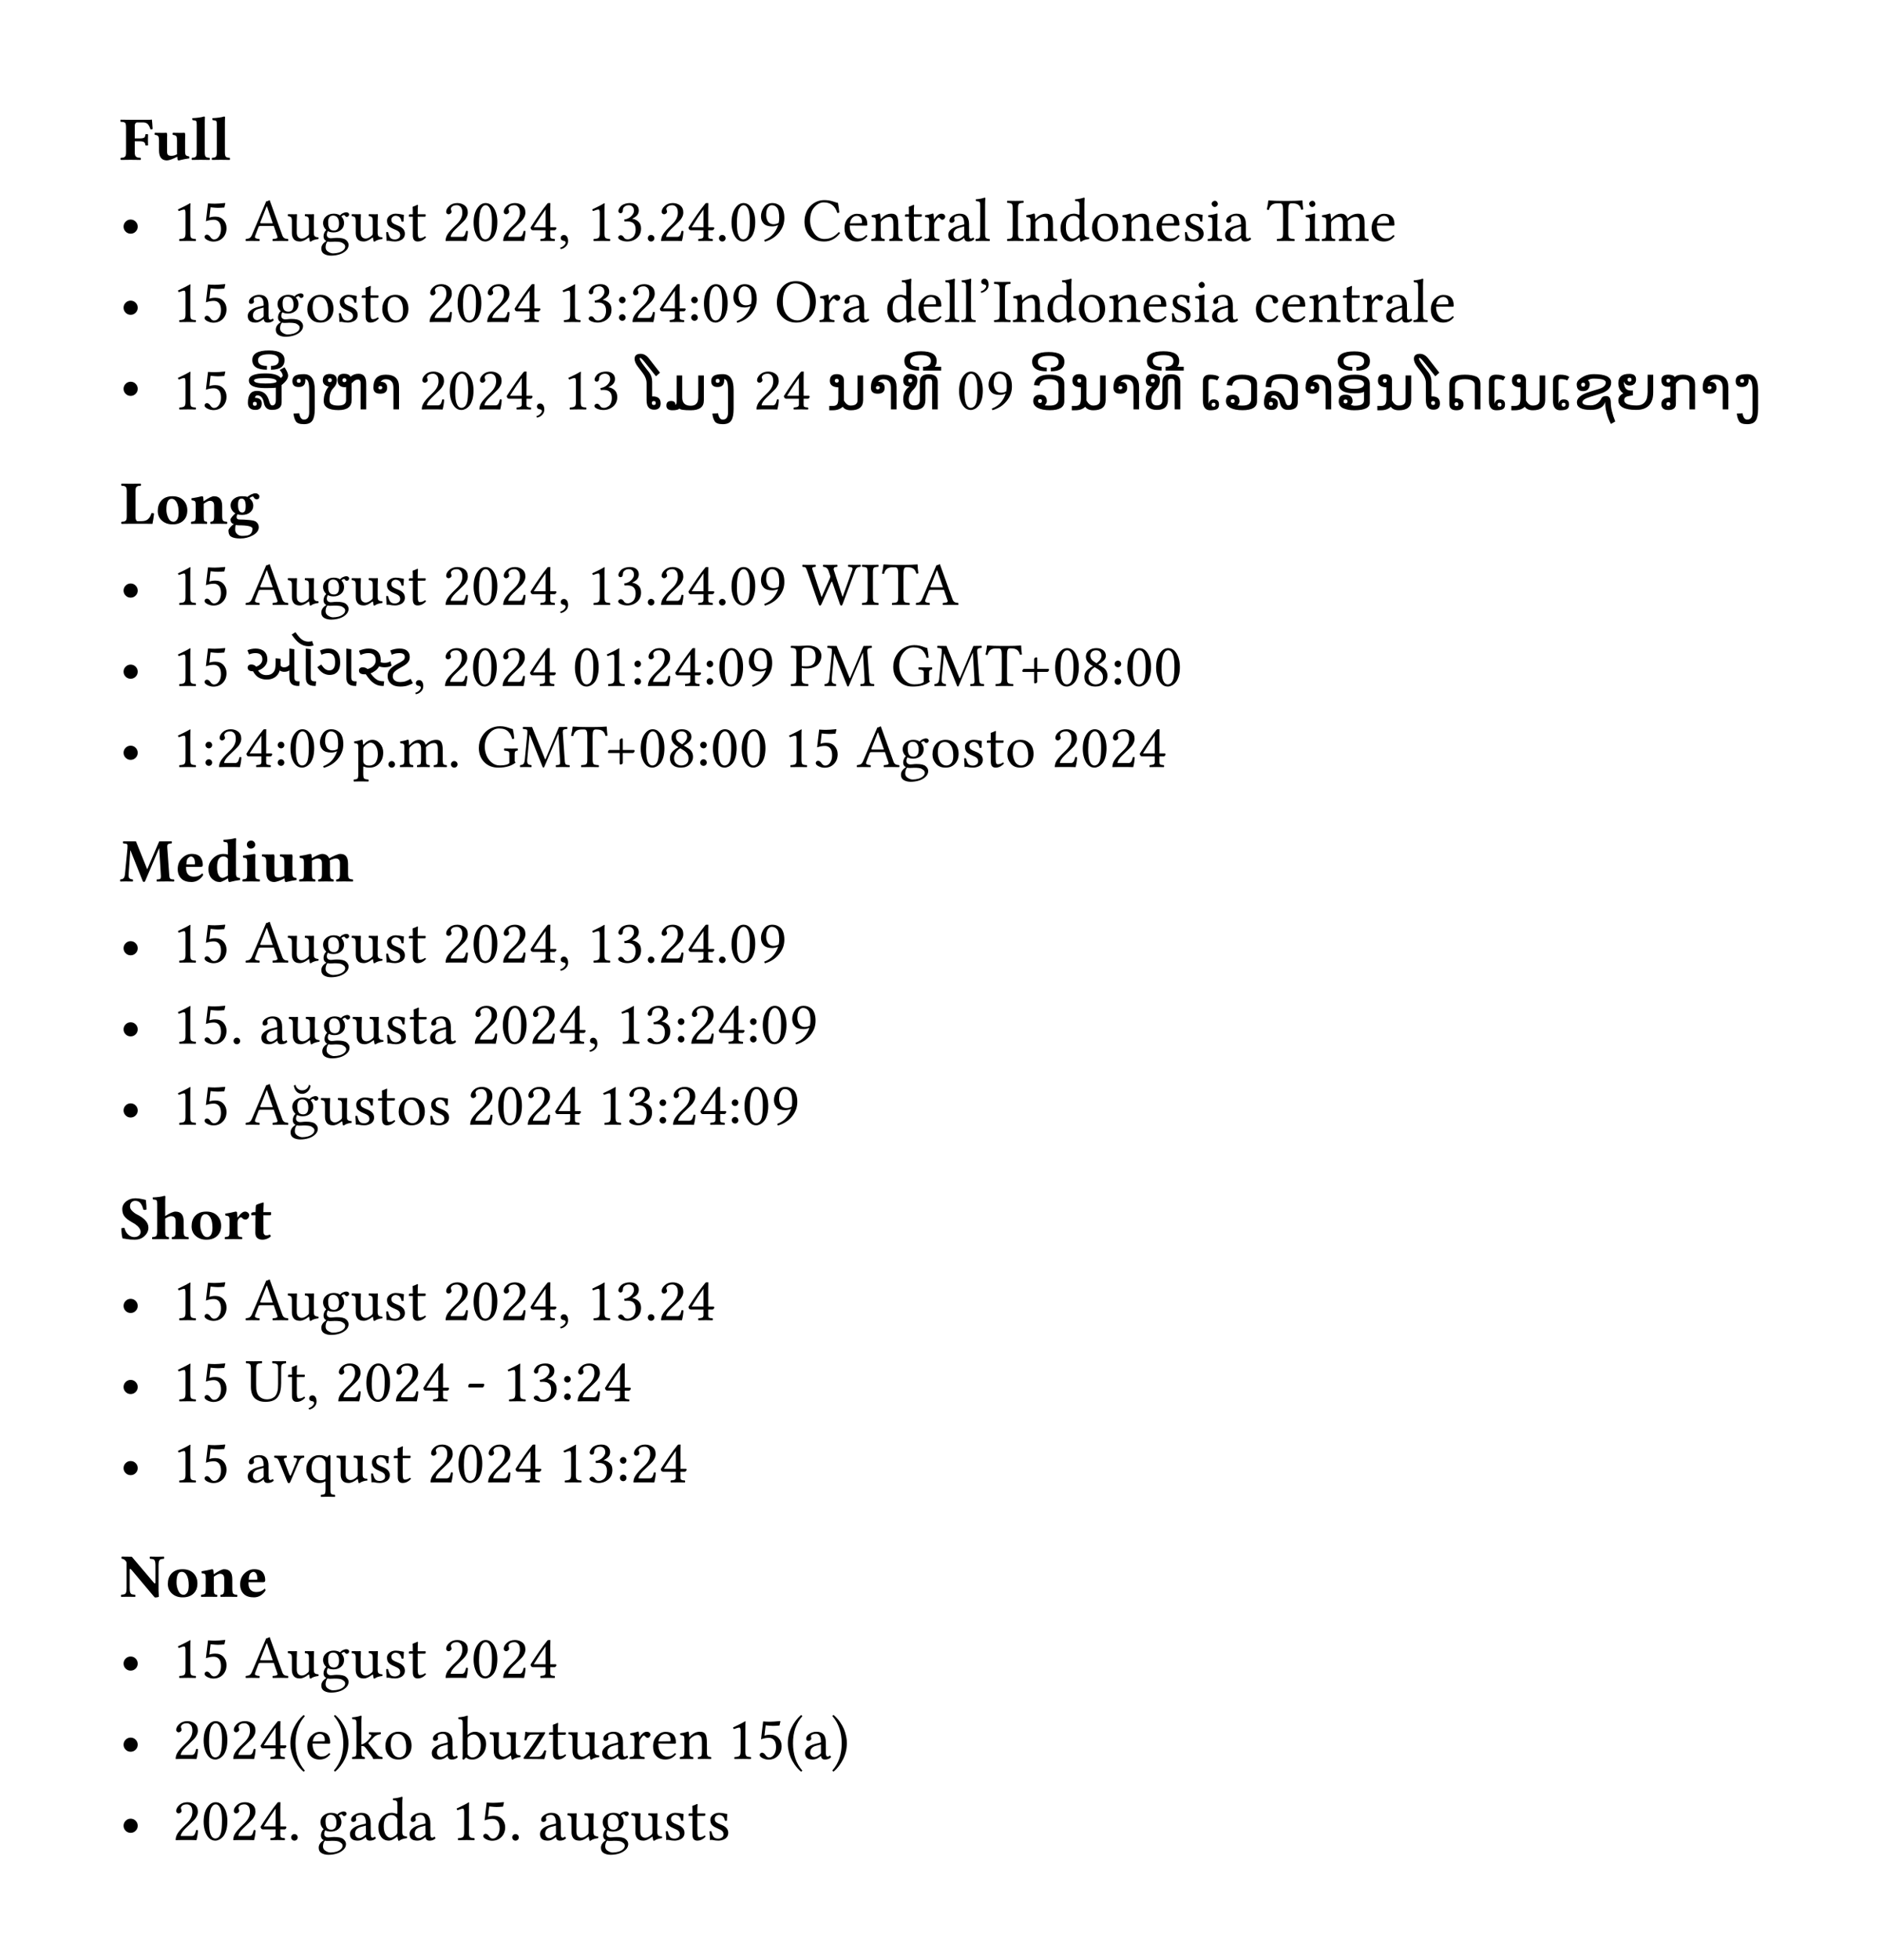 <svg xmlns="http://www.w3.org/2000/svg" xmlns:xlink="http://www.w3.org/1999/xlink" width="445.546" height="463.689" class="typst-doc" viewBox="0 0 334.159 347.767"><g class="typst-text" transform="matrix(1 0 0 -1 21.26 28.355)"><use xlink:href="#a"/><use xlink:href="#b" x="5.994"/><use xlink:href="#c" x="12.568"/><use xlink:href="#c" x="16.14"/></g><g class="typst-group"><use xlink:href="#d" class="typst-text" transform="matrix(1 0 0 -1 21.26 42.745)"/><g class="typst-text" transform="matrix(1 0 0 -1 30.616 42.745)"><use xlink:href="#e"/><use xlink:href="#f" x="5.113"/><use xlink:href="#g" x="12.977"/><use xlink:href="#h" x="20.244"/><use xlink:href="#i" x="26.082"/><use xlink:href="#h" x="31.582"/><use xlink:href="#j" x="37.42"/><use xlink:href="#k" x="41.707"/><use xlink:href="#l" x="47.932"/><use xlink:href="#m" x="53.045"/><use xlink:href="#l" x="58.158"/><use xlink:href="#n" x="63.271"/><use xlink:href="#o" x="68.385"/><use xlink:href="#e" x="73.552"/><use xlink:href="#p" x="78.665"/><use xlink:href="#q" x="83.778"/><use xlink:href="#l" x="86.195"/><use xlink:href="#n" x="91.309"/><use xlink:href="#q" x="96.422"/><use xlink:href="#m" x="98.839"/><use xlink:href="#r" x="103.952"/><use xlink:href="#s" x="111.815"/><use xlink:href="#t" x="118.921"/><use xlink:href="#u" x="123.836"/><use xlink:href="#k" x="129.798"/><use xlink:href="#v" x="133.273"/><use xlink:href="#w" x="137.36"/><use xlink:href="#x" x="142.382"/><use xlink:href="#y" x="148.033"/><use xlink:href="#u" x="151.298"/><use xlink:href="#z" x="157.26"/><use xlink:href="#A" x="162.825"/><use xlink:href="#u" x="168.368"/><use xlink:href="#t" x="174.33"/><use xlink:href="#j" x="179.244"/><use xlink:href="#B" x="183.53"/><use xlink:href="#w" x="186.511"/><use xlink:href="#C" x="194.283"/><use xlink:href="#B" x="200.847"/><use xlink:href="#D" x="203.828"/><use xlink:href="#t" x="212.513"/></g><use xlink:href="#d" class="typst-text" transform="matrix(1 0 0 -1 21.26 57.136)"/><g class="typst-text" transform="matrix(1 0 0 -1 30.616 57.136)"><use xlink:href="#e"/><use xlink:href="#f" x="5.113"/><use xlink:href="#w" x="12.977"/><use xlink:href="#i" x="17.999"/><use xlink:href="#A" x="23.499"/><use xlink:href="#j" x="29.042"/><use xlink:href="#k" x="33.328"/><use xlink:href="#A" x="36.803"/><use xlink:href="#l" x="45.096"/><use xlink:href="#m" x="50.209"/><use xlink:href="#l" x="55.322"/><use xlink:href="#n" x="60.436"/><use xlink:href="#e" x="68.299"/><use xlink:href="#p" x="73.412"/><use xlink:href="#E" x="78.525"/><use xlink:href="#l" x="81.12"/><use xlink:href="#n" x="86.233"/><use xlink:href="#E" x="91.346"/><use xlink:href="#m" x="93.94"/><use xlink:href="#r" x="99.054"/><use xlink:href="#F" x="106.917"/><use xlink:href="#v" x="114.635"/><use xlink:href="#w" x="118.723"/><use xlink:href="#z" x="126.495"/><use xlink:href="#t" x="132.059"/><use xlink:href="#x" x="136.974"/><use xlink:href="#x" x="139.874"/><use xlink:href="#G" x="142.774"/><use xlink:href="#y" x="145.718"/><use xlink:href="#u" x="148.983"/><use xlink:href="#z" x="154.945"/><use xlink:href="#A" x="160.51"/><use xlink:href="#u" x="166.053"/><use xlink:href="#t" x="172.015"/><use xlink:href="#j" x="176.929"/><use xlink:href="#B" x="181.215"/><use xlink:href="#w" x="184.196"/><use xlink:href="#H" x="191.968"/><use xlink:href="#t" x="196.673"/><use xlink:href="#u" x="201.588"/><use xlink:href="#k" x="207.55"/><use xlink:href="#v" x="211.025"/><use xlink:href="#w" x="215.112"/><use xlink:href="#x" x="220.134"/><use xlink:href="#t" x="223.035"/></g><use xlink:href="#d" class="typst-text" transform="matrix(1 0 0 -1 21.26 71.526)"/><g class="typst-group"><g class="typst-text" transform="matrix(1 0 0 -1 30.616 72.643)"><use xlink:href="#e"/><use xlink:href="#f" x="5.113"/></g><use xlink:href="#I" class="typst-text" transform="matrix(1 0 0 -1 43.593 72.643)"/><use xlink:href="#J" class="typst-text" transform="matrix(1 0 0 -1 51.327 72.374)"/><g class="typst-text" transform="matrix(1 0 0 -1 51.327 72.643)"><use xlink:href="#K"/><use xlink:href="#L" x="5.307"/><use xlink:href="#M" x="14.314"/></g><g class="typst-text" transform="matrix(1 0 0 -1 71.57 72.643)"><use xlink:href="#l" x="2.75"/><use xlink:href="#m" x="7.863"/><use xlink:href="#l" x="12.977"/><use xlink:href="#n" x="18.09"/><use xlink:href="#o" x="23.203"/><use xlink:href="#e" x="28.37"/><use xlink:href="#p" x="33.483"/></g><g class="typst-text" transform="matrix(1 0 0 -1 112.918 72.643)"><use xlink:href="#N"/><use xlink:href="#O" x="5.06"/><use xlink:href="#K" x="12.778"/></g><g class="typst-text" transform="matrix(1 0 0 -1 131.002 72.643)"><use xlink:href="#l" x="2.75"/><use xlink:href="#n" x="7.863"/></g><g class="typst-text" transform="matrix(1 0 0 -1 146.729 72.643)"><use xlink:href="#P"/><use xlink:href="#M" x="7.246"/><use xlink:href="#Q" x="13.175"/></g><use xlink:href="#R" class="typst-text" transform="matrix(1 0 0 -1 167.112 72.52)"/><g class="typst-text" transform="matrix(1 0 0 -1 167.112 72.643)"><use xlink:href="#m" x="2.75"/><use xlink:href="#r" x="7.863"/></g><use xlink:href="#S" class="typst-text" transform="matrix(1 0 0 -1 182.838 72.643)"/><use xlink:href="#J" class="typst-text" transform="matrix(1 0 0 -1 189.794 72.654)"/><g class="typst-text" transform="matrix(1 0 0 -1 189.794 72.643)"><use xlink:href="#P"/><use xlink:href="#M" x="7.246"/><use xlink:href="#Q" x="13.175"/></g><use xlink:href="#R" class="typst-text" transform="matrix(1 0 0 -1 210.177 72.52)"/><g class="typst-text" transform="matrix(1 0 0 -1 212.927 72.643)"><use xlink:href="#T"/><use xlink:href="#S" x="4.125"/></g><g class="typst-text" transform="matrix(1 0 0 -1 224.008 72.643)"><use xlink:href="#U"/><use xlink:href="#M" x="7.144"/></g><use xlink:href="#V" class="typst-text" transform="matrix(1 0 0 -1 237.081 72.643)"/><use xlink:href="#J" class="typst-text" transform="matrix(1 0 0 -1 244.042 72.54)"/><use xlink:href="#P" class="typst-text" transform="matrix(1 0 0 -1 244.042 72.643)"/><g class="typst-text" transform="matrix(1 0 0 -1 251.288 72.643)"><use xlink:href="#N"/><use xlink:href="#W" x="5.06"/></g><g class="typst-text" transform="matrix(1 0 0 -1 263.711 72.643)"><use xlink:href="#T"/><use xlink:href="#P" x="4.125"/></g><g class="typst-text" transform="matrix(1 0 0 -1 275.082 72.643)"><use xlink:href="#T"/><use xlink:href="#X" x="4.125"/><use xlink:href="#Y" x="11.645"/></g><g class="typst-text" transform="matrix(1 0 0 -1 294.289 72.643)"><use xlink:href="#Z"/><use xlink:href="#M" x="7.375"/><use xlink:href="#K" x="13.304"/></g></g></g><g class="typst-text" transform="matrix(1 0 0 -1 21.26 92.938)"><use xlink:href="#aa"/><use xlink:href="#ab" x="6.343"/><use xlink:href="#ac" x="12.402"/><use xlink:href="#ad" x="19.175"/></g><g class="typst-group"><use xlink:href="#d" class="typst-text" transform="matrix(1 0 0 -1 21.26 107.328)"/><g class="typst-text" transform="matrix(1 0 0 -1 30.616 107.328)"><use xlink:href="#e"/><use xlink:href="#f" x="5.113"/><use xlink:href="#g" x="12.977"/><use xlink:href="#h" x="20.244"/><use xlink:href="#i" x="26.082"/><use xlink:href="#h" x="31.582"/><use xlink:href="#j" x="37.42"/><use xlink:href="#k" x="41.707"/><use xlink:href="#l" x="47.932"/><use xlink:href="#m" x="53.045"/><use xlink:href="#l" x="58.158"/><use xlink:href="#n" x="63.271"/><use xlink:href="#o" x="68.385"/><use xlink:href="#e" x="73.552"/><use xlink:href="#p" x="78.665"/><use xlink:href="#q" x="83.778"/><use xlink:href="#l" x="86.195"/><use xlink:href="#n" x="91.309"/><use xlink:href="#q" x="96.422"/><use xlink:href="#m" x="98.839"/><use xlink:href="#r" x="103.952"/><use xlink:href="#ae" x="111.815"/><use xlink:href="#y" x="122.273"/><use xlink:href="#C" x="125.947"/><use xlink:href="#g" x="131.973"/></g><use xlink:href="#d" class="typst-text" transform="matrix(1 0 0 -1 21.26 121.719)"/><g class="typst-text" transform="matrix(1 0 0 -1 30.616 121.719)"><use xlink:href="#e"/><use xlink:href="#f" x="5.113"/></g><g class="typst-text" transform="matrix(1 0 0 -1 43.593 121.719)"><use xlink:href="#af"/><use xlink:href="#ag" x="12.628"/><use xlink:href="#ah" x="19.822"/><use xlink:href="#ai" x="24.728"/></g><g class="typst-text" transform="matrix(1 0 0 -1 73.282 121.719)"><use xlink:href="#o"/><use xlink:href="#l" x="5.167"/><use xlink:href="#m" x="10.28"/><use xlink:href="#l" x="15.394"/><use xlink:href="#n" x="20.507"/><use xlink:href="#m" x="28.37"/><use xlink:href="#e" x="33.483"/><use xlink:href="#E" x="38.597"/><use xlink:href="#l" x="41.191"/><use xlink:href="#n" x="46.304"/><use xlink:href="#E" x="51.417"/><use xlink:href="#m" x="54.012"/><use xlink:href="#r" x="59.125"/></g><g class="typst-text" transform="matrix(1 0 0 -1 140.27 121.719)"><use xlink:href="#aj"/><use xlink:href="#ak" x="5.946"/><use xlink:href="#al" x="17.923"/><use xlink:href="#ak" x="25.454"/><use xlink:href="#C" x="34.681"/><use xlink:href="#am" x="40.595"/><use xlink:href="#m" x="46.643"/><use xlink:href="#an" x="51.756"/><use xlink:href="#E" x="56.869"/><use xlink:href="#m" x="59.463"/><use xlink:href="#m" x="64.577"/></g><use xlink:href="#d" class="typst-text" transform="matrix(1 0 0 -1 21.26 136.109)"/><g class="typst-text" transform="matrix(1 0 0 -1 30.616 136.109)"><use xlink:href="#e"/><use xlink:href="#E" x="5.113"/><use xlink:href="#l" x="7.708"/><use xlink:href="#n" x="12.821"/><use xlink:href="#E" x="17.934"/><use xlink:href="#m" x="20.528"/><use xlink:href="#r" x="25.642"/><use xlink:href="#ao" x="32.13"/><use xlink:href="#q" x="37.727"/><use xlink:href="#D" x="40.144"/><use xlink:href="#q" x="48.829"/><use xlink:href="#al" x="53.996"/><use xlink:href="#ak" x="61.526"/><use xlink:href="#C" x="70.753"/><use xlink:href="#am" x="76.667"/><use xlink:href="#m" x="82.715"/><use xlink:href="#an" x="87.828"/><use xlink:href="#E" x="92.941"/><use xlink:href="#m" x="95.536"/><use xlink:href="#m" x="100.649"/><use xlink:href="#e" x="108.512"/><use xlink:href="#f" x="113.625"/><use xlink:href="#g" x="121.489"/><use xlink:href="#i" x="128.998"/><use xlink:href="#A" x="134.498"/><use xlink:href="#j" x="140.041"/><use xlink:href="#k" x="144.327"/><use xlink:href="#A" x="147.802"/><use xlink:href="#l" x="156.095"/><use xlink:href="#m" x="161.208"/><use xlink:href="#l" x="166.321"/><use xlink:href="#n" x="171.435"/></g></g><g class="typst-text" transform="matrix(1 0 0 -1 21.26 156.404)"><use xlink:href="#ap"/><use xlink:href="#aq" x="9.888"/><use xlink:href="#ar" x="15.34"/><use xlink:href="#as" x="21.506"/><use xlink:href="#b" x="25.045"/><use xlink:href="#at" x="31.62"/></g><g class="typst-group"><use xlink:href="#d" class="typst-text" transform="matrix(1 0 0 -1 21.26 170.794)"/><g class="typst-text" transform="matrix(1 0 0 -1 30.616 170.794)"><use xlink:href="#e"/><use xlink:href="#f" x="5.113"/><use xlink:href="#g" x="12.977"/><use xlink:href="#h" x="20.244"/><use xlink:href="#i" x="26.082"/><use xlink:href="#h" x="31.582"/><use xlink:href="#j" x="37.42"/><use xlink:href="#k" x="41.707"/><use xlink:href="#l" x="47.932"/><use xlink:href="#m" x="53.045"/><use xlink:href="#l" x="58.158"/><use xlink:href="#n" x="63.271"/><use xlink:href="#o" x="68.385"/><use xlink:href="#e" x="73.552"/><use xlink:href="#p" x="78.665"/><use xlink:href="#q" x="83.778"/><use xlink:href="#l" x="86.195"/><use xlink:href="#n" x="91.309"/><use xlink:href="#q" x="96.422"/><use xlink:href="#m" x="98.839"/><use xlink:href="#r" x="103.952"/></g><use xlink:href="#d" class="typst-text" transform="matrix(1 0 0 -1 21.26 185.185)"/><g class="typst-text" transform="matrix(1 0 0 -1 30.616 185.185)"><use xlink:href="#e"/><use xlink:href="#f" x="5.113"/><use xlink:href="#q" x="10.227"/><use xlink:href="#w" x="15.394"/><use xlink:href="#h" x="20.416"/><use xlink:href="#i" x="26.254"/><use xlink:href="#h" x="31.754"/><use xlink:href="#j" x="37.592"/><use xlink:href="#k" x="41.878"/><use xlink:href="#w" x="45.354"/><use xlink:href="#l" x="53.125"/><use xlink:href="#m" x="58.239"/><use xlink:href="#l" x="63.352"/><use xlink:href="#n" x="68.465"/><use xlink:href="#o" x="73.579"/><use xlink:href="#e" x="78.746"/><use xlink:href="#p" x="83.859"/><use xlink:href="#E" x="88.972"/><use xlink:href="#l" x="91.566"/><use xlink:href="#n" x="96.68"/><use xlink:href="#E" x="101.793"/><use xlink:href="#m" x="104.387"/><use xlink:href="#r" x="109.5"/></g><use xlink:href="#d" class="typst-text" transform="matrix(1 0 0 -1 21.26 199.575)"/><g class="typst-text" transform="matrix(1 0 0 -1 30.616 199.575)"><use xlink:href="#e"/><use xlink:href="#f" x="5.113"/><use xlink:href="#g" x="12.977"/><use xlink:href="#au" x="20.62"/><use xlink:href="#h" x="26.12"/><use xlink:href="#j" x="31.958"/><use xlink:href="#k" x="36.244"/><use xlink:href="#A" x="39.719"/><use xlink:href="#j" x="45.262"/><use xlink:href="#l" x="52.298"/><use xlink:href="#m" x="57.412"/><use xlink:href="#l" x="62.525"/><use xlink:href="#n" x="67.638"/><use xlink:href="#e" x="75.501"/><use xlink:href="#p" x="80.615"/><use xlink:href="#E" x="85.728"/><use xlink:href="#l" x="88.322"/><use xlink:href="#n" x="93.436"/><use xlink:href="#E" x="98.549"/><use xlink:href="#m" x="101.143"/><use xlink:href="#r" x="106.256"/></g></g><g class="typst-text" transform="matrix(1 0 0 -1 21.26 219.87)"><use xlink:href="#av"/><use xlink:href="#aw" x="5.543"/><use xlink:href="#ab" x="12.348"/><use xlink:href="#ax" x="18.407"/><use xlink:href="#ay" x="23.112"/></g><g class="typst-group"><use xlink:href="#d" class="typst-text" transform="matrix(1 0 0 -1 21.26 234.26)"/><g class="typst-text" transform="matrix(1 0 0 -1 30.616 234.26)"><use xlink:href="#e"/><use xlink:href="#f" x="5.113"/><use xlink:href="#g" x="12.977"/><use xlink:href="#h" x="20.244"/><use xlink:href="#i" x="26.082"/><use xlink:href="#h" x="31.582"/><use xlink:href="#j" x="37.42"/><use xlink:href="#k" x="41.707"/><use xlink:href="#l" x="47.932"/><use xlink:href="#m" x="53.045"/><use xlink:href="#l" x="58.158"/><use xlink:href="#n" x="63.271"/><use xlink:href="#o" x="68.385"/><use xlink:href="#e" x="73.552"/><use xlink:href="#p" x="78.665"/><use xlink:href="#q" x="83.778"/><use xlink:href="#l" x="86.195"/><use xlink:href="#n" x="91.309"/></g><use xlink:href="#d" class="typst-text" transform="matrix(1 0 0 -1 21.26 248.65)"/><g class="typst-text" transform="matrix(1 0 0 -1 30.616 248.65)"><use xlink:href="#e"/><use xlink:href="#f" x="5.113"/><use xlink:href="#az" x="12.977"/><use xlink:href="#k" x="20.244"/><use xlink:href="#o" x="23.719"/><use xlink:href="#l" x="28.886"/><use xlink:href="#m" x="33.999"/><use xlink:href="#l" x="39.112"/><use xlink:href="#n" x="44.226"/><use xlink:href="#aA" x="52.089"/><use xlink:href="#e" x="58.556"/><use xlink:href="#p" x="63.669"/><use xlink:href="#E" x="68.782"/><use xlink:href="#l" x="71.376"/><use xlink:href="#n" x="76.49"/></g><use xlink:href="#d" class="typst-text" transform="matrix(1 0 0 -1 21.26 263.04)"/><g class="typst-text" transform="matrix(1 0 0 -1 30.616 263.04)"><use xlink:href="#e"/><use xlink:href="#f" x="5.113"/><use xlink:href="#w" x="12.977"/><use xlink:href="#aB" x="17.999"/><use xlink:href="#aC" x="23.375"/><use xlink:href="#h" x="28.907"/><use xlink:href="#j" x="34.746"/><use xlink:href="#k" x="39.032"/><use xlink:href="#l" x="45.257"/><use xlink:href="#m" x="50.37"/><use xlink:href="#l" x="55.483"/><use xlink:href="#n" x="60.597"/><use xlink:href="#e" x="68.46"/><use xlink:href="#p" x="73.573"/><use xlink:href="#E" x="78.687"/><use xlink:href="#l" x="81.281"/><use xlink:href="#n" x="86.394"/></g></g><g class="typst-text" transform="matrix(1 0 0 -1 21.26 283.336)"><use xlink:href="#aD"/><use xlink:href="#ab" x="8.137"/><use xlink:href="#ac" x="14.196"/><use xlink:href="#aq" x="20.969"/></g><g class="typst-group"><use xlink:href="#d" class="typst-text" transform="matrix(1 0 0 -1 21.26 297.726)"/><g class="typst-text" transform="matrix(1 0 0 -1 30.616 297.726)"><use xlink:href="#e"/><use xlink:href="#f" x="5.113"/><use xlink:href="#g" x="12.977"/><use xlink:href="#h" x="20.244"/><use xlink:href="#i" x="26.082"/><use xlink:href="#h" x="31.582"/><use xlink:href="#j" x="37.42"/><use xlink:href="#k" x="41.707"/><use xlink:href="#l" x="47.932"/><use xlink:href="#m" x="53.045"/><use xlink:href="#l" x="58.158"/><use xlink:href="#n" x="63.271"/></g><use xlink:href="#d" class="typst-text" transform="matrix(1 0 0 -1 21.26 312.116)"/><g class="typst-text" transform="matrix(1 0 0 -1 30.616 312.116)"><use xlink:href="#l"/><use xlink:href="#m" x="5.113"/><use xlink:href="#l" x="10.227"/><use xlink:href="#n" x="15.34"/><use xlink:href="#aE" x="20.453"/><use xlink:href="#t" x="23.542"/><use xlink:href="#aF" x="28.456"/><use xlink:href="#aG" x="31.732"/><use xlink:href="#A" x="37.361"/><use xlink:href="#w" x="45.654"/><use xlink:href="#aH" x="50.676"/><use xlink:href="#h" x="56.096"/><use xlink:href="#aI" x="61.934"/><use xlink:href="#k" x="66.596"/><use xlink:href="#h" x="70.071"/><use xlink:href="#w" x="75.91"/><use xlink:href="#v" x="80.932"/><use xlink:href="#t" x="84.933"/><use xlink:href="#u" x="89.848"/><use xlink:href="#e" x="98.56"/><use xlink:href="#f" x="103.673"/><use xlink:href="#aE" x="108.786"/><use xlink:href="#w" x="111.928"/><use xlink:href="#aF" x="116.95"/></g><use xlink:href="#d" class="typst-text" transform="matrix(1 0 0 -1 21.26 326.507)"/><g class="typst-text" transform="matrix(1 0 0 -1 30.616 326.507)"><use xlink:href="#l"/><use xlink:href="#m" x="5.113"/><use xlink:href="#l" x="10.227"/><use xlink:href="#n" x="15.34"/><use xlink:href="#q" x="20.453"/><use xlink:href="#i" x="25.62"/><use xlink:href="#w" x="31.12"/><use xlink:href="#z" x="36.142"/><use xlink:href="#w" x="41.707"/><use xlink:href="#e" x="49.479"/><use xlink:href="#f" x="54.592"/><use xlink:href="#q" x="59.705"/><use xlink:href="#w" x="64.872"/><use xlink:href="#h" x="69.894"/><use xlink:href="#i" x="75.732"/><use xlink:href="#h" x="81.232"/><use xlink:href="#j" x="87.071"/><use xlink:href="#k" x="91.357"/><use xlink:href="#j" x="94.832"/></g></g><defs><symbol id="a" overflow="visible"><path d="M2.664 1.343q0-.328.065-.532.064-.204.225-.298t.304-.12Q3.4.364 3.685.353 3.76.312 3.76.167q0-.146-.075-.188Q2.804 0 1.9 0 1.085 0 .21-.021.134.032.134.169T.21.354q.274.011.406.038t.269.12.188.296.05.535v4.399q0 .66-.171.819t-.784.18q-.054.053-.057.188-.003.134.057.188l1.691-.022h3.266q.285 0 .543.043.042 0 .042-.032.054-.317.13-1.649-.178-.086-.382-.054-.199.64-.491.935-.293.295-.862.295h-.989q-.188 0-.32-.164-.13-.163-.13-.373V3.797h.89q.57 0 .774.132t.226.572q.043.054.23.054.189 0 .242-.054-.021-.43-.021-.945 0-.586.021-.973-.053-.053-.241-.053t-.231.053q-.022.387-.237.546-.214.158-.762.158h-.892z"/></symbol><symbol id="b" overflow="visible"><path d="M5.607 1.46q0-.472.14-.64.14-.17.58-.213.065-.21.022-.355-.935-.123-1.827-.36-.241 0-.252.183-.027.21-.054.484-.494-.28-1.018-.473-.523-.193-.813-.193-1.407 0-1.407 1.756v1.719q0 .65-.159.84-.158.19-.577.212-.043.043-.043.188t.043.188q.945-.021 1.45-.021.23 0 .628.021.108-.107.113-.376 0-.043-.01-.274-.011-.23-.011-.778V1.53q0-.527.185-.677t.583-.15q.531 0 1.01.295-.011.177-.011.328v2.04q0 .661-.143.836-.142.174-.593.217-.054.043-.054.188t.054.188q.86-.021 1.45-.021.231 0 .628.021.108-.107.113-.376 0-.043-.013-.274-.014-.23-.014-.778z"/></symbol><symbol id="c" overflow="visible"><path d="M1.101 1.396v4.818q0 .548-.11.666-.11.119-.637.162-.085.155-.037.349 1.364.053 2.068.29.177 0 .177-.145-.032-.409-.032-1.123V1.396q0-.66.158-.84.159-.18.69-.202.054-.042.054-.187 0-.146-.054-.188Q2.433 0 1.815 0 1.176 0 .252-.021.2.02.2.164q0 .142.053.19Q.78.376.94.556t.161.84"/></symbol><symbol id="d" overflow="visible"><path d="M.682 2.53q0 .515.368.886.368.37.886.37.519 0 .887-.37.367-.37.367-.886t-.367-.884-.887-.368-.886.368-.368.884"/></symbol><symbol id="e" overflow="visible"><path d="M3.169 1.343q0-.66.17-.82.168-.158.786-.185.054-.053.054-.185T4.125-.02Q3.024 0 2.782 0q-.45 0-1.53-.021-.044.042-.044.174t.043.185q.64.022.854.194.215.172.215.81v3.589q0 .639-.22.633-.295 0-.956-.273-.134.085-.166.295 1.541.714 2.159 1.101.064 0 .064-.054-.032-.252-.032-1.471z"/></symbol><symbol id="f" overflow="visible"><path d="M3.507 2.079q0 .859-.351 1.265-.352.405-.922.405-.692 0-1.396-.263l.37 3.169q.64-.054 1.188-.054.66 0 1.804.118l.08-.043-.176-.746q-.672-.065-1.155-.065-.376 0-1.29.097l-.22-1.837q.452.177 1.08.177.892 0 1.431-.593.54-.594.54-1.432 0-1.047-.655-1.724T2.154-.124q-.505 0-1.031.256Q.596.387.596.704q0 .166.126.287.127.12.288.12.295 0 .564-.354.01-.021.064-.091t.078-.105.078-.088.097-.08Q1.934.364 2 .324t.14-.051q.072-.01.158-.01.505 0 .857.523.351.524.351 1.292"/></symbol><symbol id="g" overflow="visible"><path d="M2.895 3.115h1.944L3.81 6.107h-.07L2.615 3.26q-.033-.086.032-.115.064-.03.247-.03M1.703.87Q1.692.763 1.67.68 1.65.595 1.732.54L1.864.45q.048-.032.182-.059.135-.027.21-.032t.21-.022q.042-.053.042-.185T2.465-.02Q1.65 0 1.058 0 .65 0 .075-.021.021.02.021.153t.054.185q.42.033.66.172.243.14.441.613L3.674 7.02q.242 0 .607.22L6.547.945q.086-.252.255-.384.17-.131.315-.164.145-.032.419-.059.053-.053.053-.185T7.536-.02Q6.768 0 6.279 0q-.629 0-1.44-.021-.043.042-.043.174t.043.185q.097.011.153.014.057.002.145.013.09.011.137.022.049.01.116.021.067.01.105.027.037.016.083.043t.062.054.032.067.01.089-.026.102l-.64 1.863h-2.32q-.198 0-.271-.04-.072-.04-.115-.148z"/></symbol><symbol id="h" overflow="visible"><path d="M2.385-.107q-.758 0-1.088.421-.33.422-.33 1.072v2.11q0 .516-.137.683-.137.166-.545.198-.043.043-.043.175t.043.19q.746-.02 1.122-.02.274 0 .387.02.086 0 .086-.07-.043-.805-.043-1.132V1.542q0-.65.268-.892.269-.242.613-.242.494 0 1.1.527.178.155.173.43v2.12q0 .527-.132.7-.131.171-.55.192-.054.043-.054.175t.054.19q.746-.02 1.122-.02.274 0 .387.02.086 0 .086-.07-.043-.805-.043-1.132V1.429q0-.43.15-.594t.656-.207Q5.72.575 5.72.475q0-.099-.053-.147-.881-.097-1.3-.435-.097-.043-.21 0-.096.376-.118.644-.01.054-.067.051-.056-.003-.1-.04-.816-.655-1.487-.655"/></symbol><symbol id="i" overflow="visible"><path d="M3.507 3.067q0 .682-.274 1.053t-.79.37q-.88 0-.88-1.17 0-.307.032-.532t.132-.462.314-.363.542-.126q.924 0 .924 1.23M1.45-.107q-.338-.409-.338-1.037 0-.494.462-.782.462-.287.86-.287.515 0 .998.134.484.135.82.42.335.284.335.66 0 .21-.12.352-.122.142-.439.33-.338.188-1.332.183-.053 0-.33-.016-.277-.017-.475-.017-.242.006-.44.06m3.432 4.366q-.21 0-.306.194-.086.134-.22.134-.097 0-.236-.089-.14-.088-.204-.174.472-.484.472-1.144 0-.768-.545-1.225Q3.298 1.5 2.53 1.5q-.607 0-1 .23-.198-.273-.198-.639 0-.317.21-.472.209-.156.494-.156l.327.021q.44.054.741.054 1.166 0 1.606-.36.484-.397.484-.891 0-.57-.467-1.018-.468-.449-1.169-.666-.7-.218-1.458-.218-.736 0-1.24.296-.506.295-.506.956 0 .79.897 1.332Q.747.22.747.816q0 .296.131.61.132.314.352.497-.57.548-.57 1.235 0 .736.562 1.203.561.468 1.319.468.682 0 1.144-.307.198.264.529.411.33.148.572.148.22 0 .362-.115.143-.116.143-.293 0-.167-.127-.29-.126-.124-.282-.124"/></symbol><symbol id="j" overflow="visible"><path d="M.526 1.52q.054.054.172.054T.87 1.53Q1.047.784 1.3.518q.252-.266.779-.266.354 0 .644.2.29.198.29.569 0 .365-.225.585-.226.22-.897.494-.661.274-.935.594t-.274.905q0 .515.462.872.462.358 1.09.358.253 0 .516-.038t.556-.1.368-.072q-.022-.585-.065-1.165-.053-.054-.177-.054-.123 0-.177.043-.054.328-.18.548t-.298.314-.298.126-.245.032q-.295 0-.534-.19-.24-.191-.24-.513 0-.414.25-.604.25-.191.852-.417 1.29-.478 1.29-1.46 0-.387-.184-.675Q3.486.317 3.201.17 2.917.021 2.64-.043T2.1-.107q-.537 0-.999.118-.075.021-.22.021Q.773.032.607 0 .602.575.527 1.52"/></symbol><symbol id="k" overflow="visible"><path d="M.473 4.721h.505q0 .42-.006.693-.005.274-.01.357l-.011.137q-.006.054-.006.086 0 .08.242.15.193.054.376.156.183.097.242.102.086 0 .086-.096-.043-.44-.043-1.16V4.72h1.32q.087 0 .087-.07v-.22q0-.145-.263-.14H1.848V1.51q0-.537.078-.776.077-.239.287-.239.505 0 .902.312.167-.011.194-.188-.65-.725-1.483-.725-.848 0-.848 1.085v3.314h-.65q-.054 0-.054.064v.145q0 .22.199.22"/></symbol><symbol id="l" overflow="visible"><path d="M.671 5.146q0 .547.562 1.055.56.507 1.42.507.747 0 1.303-.421.556-.422.556-1.249 0-.397-.167-.75-.166-.351-.357-.577t-.577-.596L2.299 2.046Q1.482 1.23 1.482.714h1.96q.296 0 .463.231.166.231.306.827.21.043.322-.059Q4.512.945 4.27-.02 3.765 0 3.41 0H1.483L.57-.021Q.57.505.82.994t1.007 1.262l.817.8q.902.913.897 1.94 0 .713-.29 1.022t-.667.31q-.547 0-.816-.21T1.5 5.656q0-.054.043-.153.042-.1.042-.11.043-.156.043-.231 0-.167-.18-.304t-.335-.137q-.177 0-.309.124-.132.123-.132.3"/></symbol><symbol id="m" overflow="visible"><path d="M2.551 6.327q-.21 0-.395-.134t-.367-.451-.293-.994-.11-1.633Q1.386.28 2.519.274q.097 0 .207.032t.26.126.288.31.223.536q.188.682.188 2.262 0 2.057-.64 2.6-.21.187-.494.187M2.508-.107q-.655 0-1.117.461Q.94.8.685 1.574.43 2.347.43 3.234q0 1.562.63 2.518.632.956 1.491.956.806 0 1.343-.714.747-.988.747-2.659 0-.913-.21-1.619T3.89.631 3.2.073t-.693-.18"/></symbol><symbol id="n" overflow="visible"><path d="M2.981 5.575q-.838-1.144-2.1-3.163h2.1zm1.75-3.163q.167 0 .162-.178 0-.096-.105-.22-.104-.123-.212-.123H3.82V.88q0-.177.027-.282t.142-.153.18-.06.306-.037q.075-.01.113-.01.054-.054.054-.186T4.587-.02Q3.883 0 3.389 0q-.596 0-1.3-.021-.043.042-.043.174t.043.185q.591.043.736.162.156.123.156.38v1.01H.736q-.339 0-.43.463Q2.01 5.027 3.287 6.59q.097.124.177.118h.355l.021-.021Q3.82 6.59 3.82 5.624V2.412z"/></symbol><symbol id="o" overflow="visible"><path d="M1.144 1.047q.328 0 .526-.298.2-.298.2-.792 0-.548-.385-.935-.384-.386-.916-.483-.096.097-.096.263.397.097.682.39.284.292.284.491 0 .296-.392.338Q.564.097.56.505q0 .23.166.387.167.155.419.155"/></symbol><symbol id="p" overflow="visible"><path d="M2.363 6.327q-.198 0-.405-.056-.207-.057-.422-.26-.215-.205-.215-.522 0-.57-.43-.574-.177 0-.276.123-.1.124-.1.253 0 .166.105.38.105.216.325.463t.656.41.993.164q.779 0 1.203-.43.344-.348.344-.87 0-.461-.258-.808-.258-.346-.902-.652l.01-.022q.618-.096 1.086-.515.467-.42.467-1.22 0-1.047-.728-1.673-.728-.625-1.748-.625-.548 0-1.066.212Q.483.317.483.628q0 .135.148.258.148.124.314.124.263 0 .473-.285.01-.01.051-.07l.056-.083L1.58.5q.038-.049.07-.07l.094-.062q.062-.04.126-.056.065-.017.153-.027.089-.011.19-.011.178 0 .38.078.201.078.437.247.237.17.392.545.156.376.156.892 0 1.418-1.445 1.418-.338 0-.526-.022l-.054.355q.763.107 1.246.593.484.486.484.953 0 .5-.263.747-.264.247-.656.247"/></symbol><symbol id="q" overflow="visible"><path d="M.628.473q0 .241.17.413.169.172.41.172.242 0 .414-.172t.172-.413-.172-.411-.414-.17-.41.17-.17.41"/></symbol><symbol id="r" overflow="visible"><path d="M3.695 3.212q.092.44.092.86 0 1.3-.36 1.777-.36.478-.962.478-.43 0-.717-.451t-.287-1.31q0-.242.062-.49.061-.246.193-.512t.406-.435q.274-.17.66-.17.527 0 .913.253m-.102-.398q-.52-.236-1.042-.241-1.047 0-1.525.502T.548 4.367q0 .848.529 1.595.529.746 1.506.746.366 0 .696-.11t.671-.378.543-.83.201-1.35q0-1.473-1.02-2.665Q2.76.306 1.268-.135q-.135.087-.135.29 1.015.382 1.609 1.091.593.71.851 1.568"/></symbol><symbol id="s" overflow="visible"><path d="M3.926-.107q-1.692 0-2.605.999T.408 3.41q0 .859.306 1.622.307.762.86 1.273 1.02.934 2.363.934.79 0 1.544-.244.755-.245.868-.255.166-.913.241-1.703-.21-.107-.365-.054-.558 1.848-2.406 1.848-.962 0-1.756-.978-.656-.805-.656-2.234 0-1.267.72-2.275Q2.847.338 3.916.338q.768 0 1.37.282.6.282 1.18.922.167 0 .253-.167Q5.586-.107 3.926-.107"/></symbol><symbol id="t" overflow="visible"><path d="m1.364 3.104 1.993.033q.166 0 .161.15 0 .629-.268.892-.269.263-.645.263-.145 0-.285-.038-.14-.037-.343-.158-.205-.121-.371-.416-.167-.296-.242-.726M4.25 1.021q.188-.011.23-.172-.735-.956-1.874-.956-1.09 0-1.681.703-.516.596-.516 1.628 0 1.165.698 1.874.699.71 1.499.71 1.858 0 1.858-1.913 0-.188-.204-.188l-2.927.022q0-.924.35-1.51.483-.79 1.202-.79.462 0 .755.132t.61.46"/></symbol><symbol id="u" overflow="visible"><path d="M2.025 3.937q.779.892 1.805.892.628 0 .913-.376.295-.398.295-1.472V1.343q0-.65.126-.803.127-.153.61-.202.043-.053.043-.185T5.774-.02Q5.114 0 4.608 0q-.462 0-1.122-.021-.043.053-.043.185 0 .131.043.174.451.043.566.2.116.155.116.805v1.67q0 .586-.129.849-.21.397-.585.397-.672 0-1.343-.65-.188-.21-.188-.462V1.343q0-.65.115-.803.116-.153.556-.202.043-.053.046-.185T2.594-.02Q1.934 0 1.5 0 .95 0 .285-.021.242.02.242.153t.043.185Q.8.381.929.532q.13.15.13.81v2.144q0 .462-.127.583-.126.12-.594.163-.064.188-.021.312.816.107 1.353.317.086 0 .135-.086.064-.134.086-.838 0-.145.134 0"/></symbol><symbol id="v" overflow="visible"><path d="M1.934 3.937q0-.054.035-.075.034-.022.088.054.22.376.545.644.325.269.674.269.317 0 .49-.17.171-.169.171-.357 0-.21-.158-.381-.159-.172-.358-.172-.204 0-.397.258-.107.14-.285.14-.134 0-.505-.538-.263-.397-.263-.735V1.343q0-.66.148-.809.148-.147.755-.196.053-.053.053-.185T2.874-.02Q2.105 0 1.542 0 1.058 0 .285-.021.242.02.242.153t.043.185Q.822.371.96.526q.14.156.14.817v2.143q0 .462-.126.583t-.588.163q-.065.188-.022.312.817.107 1.348.317.086 0 .135-.086.053-.134.086-.838"/></symbol><symbol id="w" overflow="visible"><path d="m3.223 2.562-.87-.23q-1.048-.264-1.042-1.21 0-.295.201-.54.201-.244.588-.244.376 0 .967.49.156.123.156.284zm0-2.036H3.2l-.22-.172q-.596-.461-1.198-.461Q.397-.107.397 1.08q0 .547.5.966.5.42 1.316.629l.945.23q.065.022.065.13 0 1.428-.892 1.428-.365 0-.623-.115Q1.45 4.232 1.45 4q0-.155.022-.214.032-.065.037-.2 0-.123-.15-.249t-.37-.126q-.387 0-.382.397 0 .462.567.841.566.379 1.248.379 1.66 0 1.66-1.859V1.354q0-.231.005-.363.006-.132.038-.287.032-.156.105-.22.072-.065.18-.065.198 0 .408.177.156-.086.188-.3-.42-.409-1.048-.403-.375 0-.529.163-.153.164-.206.47"/></symbol><symbol id="x" overflow="visible"><path d="M1.047 1.343V6.15q0 .607-.11.738-.11.132-.599.164-.123.124-.064.328.977.075 1.541.3.145 0 .145-.112-.043-.44-.048-1.155v-5.07q0-.66.14-.82.14-.158.655-.185.043-.053.043-.185T2.707-.02Q1.982 0 1.482 0q-.461 0-1.23-.021Q.2.02.2.153t.053.185Q.768.36.908.521t.14.822"/></symbol><symbol id="y" overflow="visible"><path d="M2.1 1.343q0-.66.172-.82.172-.158.784-.185.043-.053.046-.185.002-.132-.046-.174Q2.068 0 1.638 0 1.198 0 .21-.021.156.02.156.153t.053.185Q.827.36.996.521t.17.822v4.41q0 .66-.17.819-.169.158-.787.18-.053.042-.053.177t.053.188q1.037-.022 1.418-.022.462 0 1.43.022.042-.054.045-.186.002-.131-.046-.18-.618-.021-.787-.18-.169-.158-.169-.819z"/></symbol><symbol id="z" overflow="visible"><path d="M3.797 1.364v2.09q0 .252-.035.357-.034.105-.153.239-.338.397-.891.392-.66 0-1.026-.548-.317-.451-.317-1.46 0-.968.363-1.497.362-.529.845-.529.43 0 1.037.527.177.155.177.43m-.123-.81q-.806-.661-1.375-.661-.87 0-1.37.647t-.5 1.694q0 1.177.758 1.934.693.66 1.649.66.166 0 .365-.048t.341-.094q.143-.045.153-.045.097 0 .102.102V6.15q0 .354-.018.529-.02.175-.14.258t-.185.088-.366.027q-.123.124-.064.328.977.075 1.541.3.145 0 .145-.112-.043-.44-.048-1.155V1.43q0-.43.15-.594t.656-.207Q5.52.575 5.52.475q0-.099-.053-.147-.881-.097-1.3-.435-.097-.043-.21 0-.096.386-.118.644-.01.054-.067.054-.056 0-.1-.038"/></symbol><symbol id="A" overflow="visible"><path d="M.451 2.256q0 1.09.607 1.805.655.768 1.724.768.79 0 1.335-.39t.76-.929.215-1.157q0-1.15-.715-1.848-.628-.618-1.616-.612-1.101 0-1.706.714-.604.714-.604 1.649m2.165 2.186q-1.22 0-1.22-1.934 0-.354.084-.717.083-.362.247-.714T2.199.5q.31-.226.718-.226.483 0 .856.397.373.398.373 1.332 0 1.177-.408 1.808-.408.63-1.122.63"/></symbol><symbol id="B" overflow="visible"><path d="M.988 6.59q0 .2.188.363.188.164.387.164.21 0 .368-.183t.158-.387q0-.188-.174-.36-.175-.171-.395-.171-.199 0-.365.182-.167.183-.167.392m1.005-5.247q0-.66.131-.814.132-.153.658-.19.054-.054.054-.186T2.782-.02Q2.057 0 1.563 0 1.058 0 .328-.021.285.02.285.153t.043.185q.526.043.66.194.135.15.135.81v2.144q0 .462-.127.583-.126.12-.588.163-.064.188-.021.312 1.02.134 1.504.317.145 0 .145-.075-.043-.704-.043-1.252z"/></symbol><symbol id="C" overflow="visible"><path d="M3.851 1.343q0-.66.185-.82.186-.158.879-.185.053-.053.056-.185T4.915-.02Q3.813 0 3.389 0q-.462 0-1.541-.021-.043.042-.043.174t.043.185q.693.022.88.183.189.161.189.822v4.232q0 .537-.116.814-.115.277-.405.277h-.538q-.569 0-.934-.264Q.559 6.14.408 5.5q-.241 0-.376.054.22.945.274 1.595 0 .032.048.032 1.112-.086 2.563-.086h.945q1.46 0 2.465.086.032 0 .032-.032.011-.725.14-1.563-.124-.054-.37-.054-.135.618-.508.876t-1.023.258h-.242q-.285 0-.395-.28t-.11-.843z"/></symbol><symbol id="D" overflow="visible"><path d="M1.87 3.937q.01-.145.133 0 .79.892 1.67.892.42 0 .72-.229.301-.228.382-.577.027-.107.118-.005.768.81 1.815.81.672 0 .903-.45.23-.452.23-1.3V1.343q0-.66.116-.814t.588-.19q.043-.054.043-.186T8.545-.02Q7.928 0 7.412 0q-.57 0-1.122-.021-.043.042-.043.174t.043.185q.45.033.566.194.116.16.116.81v1.934q0 .527-.164.755t-.492.228q-.79 0-1.455-.73.01-.134.01-.44V1.342q0-.66.11-.814t.54-.19q.043-.054.043-.18 0-.127-.043-.18Q4.974 0 4.441 0 3.874 0 3.32-.021q-.043.053-.043.185 0 .131.043.174.462.033.572.188.11.156.11.817v1.912q0 .999-.725 1.004-.526 0-1.187-.65-.188-.198-.188-.462V1.343q0-.457.065-.655.064-.2.182-.258.119-.06.435-.092.049-.048.049-.18 0-.131-.049-.18Q1.923 0 1.472 0 .945 0 .285-.021.242.02.242.153t.043.185q.483.033.617.194.135.16.135.81v2.144q0 .462-.13.583-.128.12-.59.163-.065.188-.022.312.817.107 1.354.317.086 0 .134-.086.054-.124.086-.838"/></symbol><symbol id="E" overflow="visible"><path d="M.768 3.905q0 .241.172.413t.414.172.41-.172.17-.413-.17-.414-.41-.172-.414.172-.172.414m0-3.113q0 .245.172.414t.414.169.41-.17q.17-.168.17-.413T1.764.38q-.169-.17-.41-.17-.242 0-.414.17Q.768.548.768.792"/></symbol><symbol id="F" overflow="visible"><path d="M3.642 6.843q-.903 0-1.542-.814-.64-.814-.64-2.43 0-1.52.772-2.417.77-.897 1.84-.897.966 0 1.581.843t.615 2.283q0 1.606-.747 2.519-.746.913-1.88.913M7.326 3.62q0-1.375-.682-2.342Q6.182.618 5.465.255T3.851-.107q-1.45 0-2.446.966-.997.967-.997 2.552 0 1.649.913 2.739t2.466 1.09q1.53 0 2.535-.98 1.004-.98 1.004-2.64"/></symbol><symbol id="G" overflow="visible"><path d="M1.418 7.68q.328 0 .526-.297.2-.299.2-.793 0-.548-.385-.934-.384-.387-.91-.484-.097.097-.102.264.397.096.682.389.284.293.284.491 0 .296-.392.339-.483.075-.483.483 0 .231.164.387t.416.156"/></symbol><symbol id="H" overflow="visible"><path d="M4.377.999q-.386-.64-.813-.873t-.98-.233q-1.021 0-1.598.652-.578.653-.578 1.743 0 1.112.693 1.826.693.715 1.563.715.779 0 1.23-.29t.451-.752q0-.231-.172-.36-.172-.13-.365-.13-.376 0-.419.398-.021.242-.072.379t-.226.263-.486.126q-.548 0-.9-.52-.351-.522-.351-1.413 0-.946.43-1.523Q2.212.43 2.824.43q.758 0 1.321.725.178-.022.231-.156"/></symbol><symbol id="I" overflow="visible"><path d="M1.654 1.332q-.198 0-.27-.089-.073-.088-.073-.255 0-.193.085-.268t.258-.075q.194 0 .269.085t.075.258q0 .194-.086.266t-.258.078m3.728.322v2.197q-.376-.075-1.864-.075Q.585 3.78.596 5.135q.01 1.251 2.922 1.251 2.138 0 2.75-.827.344.29.344.44v.011q-.054.451-.548.978l.86.483q.622-.918.644-1.455-.005-.8-1.155-1.692V1.246q0-1.343-1.73-1.337-1.192.005-1.423 1.257-.236 1.305-1.155 1.32-.365.006-.43-.445 1.22-.005 1.21-.988-.011-1.15-1.123-1.144Q.419-.086.424 1.176.43 3.287 2.02 3.287q1.697 0 2.164-1.805.199-.778.564-.773.634.01.634.945M3.518 4.592q1.998 0 1.993.37 0 .586-1.993.586-2.014 0-2.014-.413 0-.537 2.014-.543"/></symbol><symbol id="J" overflow="visible"><path d="M-5.51 8.449q0-1.005 1.573-1.005v-.676q-2.594 0-2.594 1.713 0 1.708 2.954 1.708 2.771 0 2.771-1.708 0-1.713-2.411-1.713v.676q1.38 0 1.39 1.005 0 1.058-1.75 1.058-1.934 0-1.934-1.058"/></symbol><symbol id="K" overflow="visible"><path d="M.585 5.017q0 .607.436.92.435.315 1.622.315 1.917 0 1.917-2.814V.08q0-1.413-.414-2.058-.413-.644-1.514-.644-1.15 0-1.461.559Q.859-1.504.79-.747l1.015.054q.182-1.122.827-1.122.94 0 .94 1.305v3.948q0 1.933-.698 1.933.016-.113.01-.29-.027-1.112-1.187-1.106Q.58 3.98.585 5.017m1.144.386q-.36.006-.343-.343-.011-.36.343-.344.36-.01.344.344.006.354-.344.343"/></symbol><symbol id="L" overflow="visible"><path d="M1.934 5.521q-.344 0-.344-.343-.006-.344.344-.344.338 0 .343.344 0 .343-.343.343m2.578 0q-.344 0-.344-.343-.005-.344.344-.344.338 0 .343.344 0 .343-.343.343m-1.07-5.65Q.844-.124.844 1.493q0 1.429.876 2.562Q.677 4.308.682 5.13q.005 1.155 1.235 1.15 1.279-.006 1.268-1.144-.005-.747-.634-1.375-.74-.741-.676-2.235.037-.854 1.563-.848 1.374.005 1.374.977v2.331q-.107-.048-.263-.048h-.01q-1.236.032-1.23 1.31.005 1.08 1.138 1.075.87 0 1.155-.532.612.537 1.423.532 1.36-.011 1.36-1.73V0h-.989v4.592q0 .704-.44.699-.473-.006-.763-.301-.204-.21-.398-.36l.006-2.976q0-1.788-2.358-1.783"/></symbol><symbol id="M" overflow="visible"><path d="M2.847 6.16q2.358 0 2.358-2.18V0h-.989v3.84q0 1.51-1.37 1.51-.59 0-.918-.462Q3.1 4.888 3.1 3.85q0-1.069-1.23-1.069-1.208 0-1.208 1.07 0 2.309 2.186 2.309M1.552 3.852q0-.295.317-.295.36 0 .36.295t-.333.295q-.344 0-.344-.295"/></symbol><symbol id="N" overflow="visible"><path d="M3.169 1.472q-.193 0-.269-.086-.075-.086-.075-.258 0-.199.086-.271T3.17.784q.199 0 .271.091.073.092.073.253 0 .199-.086.271t-.258.073M1.472 8.476q-.618.773-.79.633-.193-.155.897-1.568l.752-.967q.543-.703.543-1.676V2.304h.123q1.391 0 1.386-1.24Q4.377-.049 3.244-.055h-.01q-1.349 0-1.349 1.676v3.019q0 .934-.773 1.933l-.747.967q-.607.779-.607 1.429 0 .891 1.08.891.816 0 1.472-.838L4.27 6.51l-.714-.634z"/></symbol><symbol id="O" overflow="visible"><path d="M2.165 6.016h.988V2.127Q3.153.65 4.667.65q1.338 0 1.338 1.477v3.889h.988V1.574q0-1.73-2.326-1.73-1.788 0-2.008.301-.274-.3-1.252-.3-1.063 0-1.063.837 0 .806.838.806.773 0 .762-.66.22 0 .22.746z"/></symbol><symbol id="P" overflow="visible"><path d="M1.842 4.743q.344 0 .344.343t-.344.344q-.333 0-.343-.344 0-.343.343-.343M.51-.156v.768h.656q.499 0 .727.272.229.27.229 1.109V3.92Q.618 3.964.618 5.06q0 1.187 1.214 1.192 1.278.005 1.278-1.17V1.583q.5-.907 1.203-.902 1.22.005 1.22.956v4.378h.988V1.638q0-1.794-2.187-1.794-.993 0-1.444.618-.613-.618-1.778-.618z"/></symbol><symbol id="Q" overflow="visible"><path d="M1.719 5.457q-.194 0-.269-.086t-.075-.258q0-.198.086-.271.086-.072.258-.072.198 0 .271.09.073.092.073.253 0 .199-.086.272-.086.072-.258.072M.478 5.113q0 1.166 1.235 1.166 1.268 0 1.268-1.144 0-.94-.773-1.697-.747-.731-.742-1.633 0-1.096.972-1.096.978 0 .978.945v3.223q0 1.364 1.584 1.359 1.59-.006 1.59-1.354V0h-.988v4.882q0 .554-.628.554-.57 0-.57-.559V1.66q0-1.757-1.97-1.751Q.466-.086.466 1.783q0 1.488 1.144 2.299-1.133 0-1.133 1.031"/></symbol><symbol id="R" overflow="visible"><path d="M-5.51 8.449q0-1.005 1.573-1.005v-.676q-2.594 0-2.594 1.713 0 1.708 2.954 1.708 2.771 0 2.771-1.708 0-.64-.333-1.037H0v-.676h-3.217v.676q1.385 0 1.39 1.005.006 1.058-1.75 1.058-1.934 0-1.934-1.058"/></symbol><symbol id="S" overflow="visible"><path d="M1.826 1.826q-.344 0-.344-.344t.344-.343.344.343-.344.344M.752 4.308Q.972 6.16 3.448 6.16q2.686 0 2.686-1.596V1.43q0-1.574-2.568-1.574-1.375 0-2.161.422-.787.421-.787 1.19 0 1.127 1.23 1.127 1.187 0 1.187-1.155 0-.327-.37-.72.133-.042.901-.042 1.537 0 1.537 1.16v2.428q0 1.095-1.655 1.095-1.584 0-1.713-1.144z"/></symbol><symbol id="T" overflow="visible"><path d="M3.513.87Q3.507.27 3.147.06q-.36-.216-1.192-.216-1.3 0-1.3 1.751v3.341q0 1.225 1.246 1.225 1.096 0 1.665-.398L3.19 5.13q-.43.242-1.16.242-.386 0-.386-.424V.999q.059.274.27.524.213.25.648.25.956 0 .95-.903M2.546.49q.193 0 .266.086.072.086.078.258 0 .193-.089.268t-.255.075q-.199 0-.271-.086T2.202.833q-.005-.194.083-.269t.26-.075"/></symbol><symbol id="U" overflow="visible"><path d="M1.654 1.332q-.198 0-.27-.089-.073-.088-.073-.255 0-.193.085-.268t.258-.075q.194 0 .269.085t.075.258q0 .194-.086.266t-.258.078m1.606-.166q-.236 1.305-1.155 1.32-.365.006-.43-.445 1.22-.005 1.21-.988-.011-1.15-1.123-1.144Q.424-.086.424 1.176q0 2.111 1.596 2.111 1.697 0 2.164-1.805.199-.778.564-.773.634.01.634.945v2.278q0 1.504-1.88 1.504-1.445 0-1.654-.613-.14-.397-.15-.929l-.984.107q.033.597.124.919.381 1.337 2.621 1.332 2.954-.005 2.954-2.02V1.246q0-1.343-1.73-1.337-1.192.005-1.423 1.257"/></symbol><symbol id="V" overflow="visible"><path d="M1.826 1.756q-.344 0-.344-.343t.344-.344.344.344-.344.343m1.617 1.09q-2.825 0-2.825 1.655 0 1.66 2.862 1.66 2.654 0 2.654-1.633V1.182q0-1.338-2.761-1.338-1.128 0-1.942.35Q.618.541.618 1.455q0 1.149 1.187 1.149 1.273 0 1.273-1.166 0-.38-.328-.601Q3.1.65 3.443.65q1.66 0 1.66.94V3.13q-.446-.284-1.66-.284m1.67 1.666q0 .832-1.745.832-1.762 0-1.762-.832 0-.86 1.762-.86 1.745 0 1.745.86"/></symbol><symbol id="W" overflow="visible"><path d="M2.261 1.262q-.344 0-.344-.344t.344-.343.344.343-.344.344M5.521 0v4.292q0 1.063-1.756 1.063-1.778 0-1.778-1.063v-2.32q1.51 0 1.51-1.054 0-1.074-1.236-1.074Q1-.156 1 .918v3.513q0 1.096.77 1.413.772.317 1.996.317 1.15 0 1.947-.317T6.51 4.43V0z"/></symbol><symbol id="X" overflow="visible"><path d="M1.89 4.721q-.193 0-.268-.086t-.075-.258q0-.198.086-.27t.258-.073q.198 0 .27.091t.073.252q0 .2-.086.272t-.257.072M.748 4.463q0 .736 1.24 1.386.774.403 1.773.403 3.104 0 3.104-1.499 0-1.364-1.928-1.965l-1.82-.57Q1.766 1.8 1.766 1.262q0-.548 1.456-.548 1.283 0 1.933 1.284.188.365.833.365.81 0 .81-1.155 0-1.396.796-3.351l-.774-.435q-1.02 1.907-1.02 3.92Q5.403-.09 3.217-.09.78-.091.78 1.246q0 1.16 2.175 1.842l1.8.564q1.154.36 1.154 1.139 0 .666-2.175.666-.59 0-1-.3.393-.285.307-.903-.14-1.015-1.165-1.015-1.128 0-1.128 1.224"/></symbol><symbol id="Y" overflow="visible"><path d="M2.61 4.925q.194 0 .269.086t.075.258q0 .193-.089.266-.088.072-.255.078-.198.005-.27-.083-.073-.09-.073-.261 0-.193.086-.269.085-.075.257-.075M.618 1.617q0 .768.886 1.23-.892.585-.886 1.842.005 1.617 1.96 1.611 1.182-.005 1.182-.988 0-1.063-1.187-1.074-.693-.006-.983.725.01-1.015.494-1.397.35-.279 1.123-.214v-.865l-.758-.124q-.79-.129-.79-.73 0-.903 2.122-.935Q5.822.666 5.822 3.062V6.15h.989V3.062q0-3.159-3.03-3.153Q.618-.086.618 1.617"/></symbol><symbol id="Z" overflow="visible"><path d="M1.934 1.29q-.339 0-.339-.345 0-.343.339-.343.349 0 .349.343t-.35.344m0 4.162q-.339 0-.339-.344t.339-.344q.349 0 .349.344t-.35.344M3.27.988q0-1.1-1.337-1.1Q.698-.113.698.966q0 1.117 1.585 1.117v1.977q-.231-.043-.35-.043-1.235 0-1.235 1.16 0 .983 1.236.983.902 0 1.138-.435.408.435 1.424.435 2.18 0 2.18-1.73V0h-.988v4.431q0 .913-1.214.913-.736 0-1.203-.762z"/></symbol><symbol id="aa" overflow="visible"><path d="M3.84.462q.806 0 1.2.368.396.368.584 1.04.273.042.472-.055Q5.99.86 5.806-.02 4.807 0 4.49 0H2.03Q1.606 0 .338-.021.263.02.263.164q0 .142.075.19.274.011.409.038t.27.12.186.296.048.535v4.41q0 .327-.048.531t-.185.298-.269.121-.41.038q-.076.053-.076.188 0 .134.075.188 1.252-.022 1.698-.022.198 0 .402.006.205.005.562.01.357.006.706.006.075-.054.078-.186.003-.131-.078-.19-.274-.011-.405-.038-.132-.027-.269-.12-.137-.095-.188-.296-.051-.202-.051-.535v-4.42q0-.87.387-.87z"/></symbol><symbol id="ab" overflow="visible"><path d="M2.857 4.42q-.913 0-.913-1.901 0-.757.325-1.46.325-.705.932-.705.365 0 .64.39.273.39.273 1.28 0 1.123-.343 1.76-.344.636-.914.636M.408 2.277q0 1.101.602 1.794.709.817 2.025.811 1.197 0 1.91-.703.71-.704.71-1.805 0-1.187-.751-1.858-.704-.629-1.88-.623-1.123 0-1.87.658-.746.657-.746 1.726"/></symbol><symbol id="ac" overflow="visible"><path d="M2.508 1.343q0-.65.1-.803.099-.153.47-.186.043-.042.045-.187.003-.146-.045-.188Q2.132 0 1.794 0q-.586 0-1.51-.021Q.243.02.243.164q0 .142.043.19.526.043.66.186.135.142.135.803V3.4q0 .462-.127.593-.126.132-.588.175-.064.21-.027.354.935.124 1.827.36.241 0 .257-.188.049-.327.07-.709 1.31.903 1.832.897 1.46 0 1.46-1.756V1.407q0-.671.162-.851.16-.18.687-.202.054-.042.054-.187 0-.146-.054-.188Q5.688 0 5.07 0q-.419 0-1.342-.021-.054.042-.054.185 0 .142.054.19.365.022.496.213.132.19.132.84v1.837q0 .827-.768.827-.328 0-1.08-.515V1.343"/></symbol><symbol id="ad" overflow="visible"><path d="M3.19 3.169q0 1.3-.735 1.294-.328 0-.478-.252-.15-.253-.15-.854 0-1.375.767-1.375.263 0 .43.236.166.237.166.95M1.923-.274q-.317 0-.484.065-.123-.22-.118-.85 0-.44.347-.767.346-.328.873-.328.94 0 1.32.215.259.145.398.438.14.293.14.61 0 .617-2.476.617m3.212 4.608q-.188 0-.33.121t-.186.255q-.064.135-.21.13-.085 0-.29-.116-.203-.116-.268-.19.682-.56.682-1.333 0-.693-.54-1.165t-1.452-.473q-.554 0-.806.118l-.062-.123q-.05-.102-.075-.18t-.024-.159q0-.462.494-.462.827 0 1.716-.086T4.963.397Q5.51.021 5.51-.607q0-.86-1.029-1.434-1.028-.575-2.248-.575-1.165 0-1.686.36-.43.296-.424 1.09 0 .156.311.53.312.373.645.572Q.763.032.628.242.483.452.483.747q0 .155.288.5.287.343.583.595-.387.215-.618.607t-.231.806q0 .79.746 1.278.538.355 1.3.35.682 0 .924-.13.274.242.688.446t.752.204q.295 0 .502-.177t.207-.354q-.006-.538-.49-.538"/></symbol><symbol id="ae" overflow="visible"><path d="M8.91 6.214q.033.097.033.175t-.022.134-.088.094-.121.06q-.054.02-.159.037-.104.016-.177.021l-.19.016q-.043.043-.043.178 0 .134.043.188.88-.022 1.208-.022.317 0 .956.022.054-.054.054-.186 0-.131-.054-.18-.419-.021-.62-.185-.202-.164-.325-.48L7.192.155q-.097-.285-.25-.288-.153-.002-.255.299L5.425 3.819q-.108.306-.156.306-.064 0-.188-.274L3.443.167q-.134-.296-.285-.301-.145 0-.241.3L.849 6.119q-.145.43-.272.52-.126.092-.513.113-.043.043-.043.178 0 .134.043.188.64-.022 1.026-.022.548 0 1.273.022.054-.054.057-.186.002-.131-.057-.18-.338-.021-.486-.107t-.062-.354l1.606-4.861.049-.011 1.423 3.223q.097.22.102.386 0 .097-.08.339l-.253.73q-.22.618-.924.655-.043.043-.043.178 0 .134.043.188.704-.022 1.101-.022.473 0 1.375.022.054-.054.054-.186 0-.131-.054-.18-.155-.01-.225-.021-.07-.01-.19-.054-.122-.043-.143-.104l-.062-.183q-.04-.12.051-.293l1.51-4.646.037-.01z"/></symbol><symbol id="af" overflow="visible"><path d="M3.773 1.133q-.748 0-1.364.319T1.331 2.607h-.044q-.902 0-.902.66 0 .22.16.38.159.159.489.159.275 0 .473-.094.198-.093.385-.291.484.154.792.5.308.347.308.809 0 .528-.303.814-.302.286-.951.286-.242 0-.544-.06-.303-.061-.556-.182l-.297.748q.264.121.649.209t.781.088q1.001 0 1.551-.506t.55-1.419q0-.693-.462-1.215T2.244 2.75q.209-.396.594-.61.385-.215.869-.215.418 0 .715.121t.484.33q.275.308.357.704.083.396.083 1.001v.836l.88-.11V3.619q.099-.176.264-.248.165-.071.363-.071.286 0 .511.116.226.115.424.335v2.882l.88-.121v-4.84q0-.297.033-.434.033-.138.099-.226.121-.154.357-.181.237-.028.468-.028L9.537 0h-.121q-.473 0-.787.104-.313.105-.5.303-.176.187-.258.462t-.083.759v1.144q-.187-.132-.407-.198t-.517-.066q-.209 0-.407.055t-.385.187q-.242-.814-.858-1.215t-1.441-.402M12.342 0q-.473 0-.792.104-.319.105-.506.303-.176.187-.258.462t-.083.759v5.005l.88-.121v-4.84q0-.297.033-.434.033-.138.099-.226.121-.154.357-.181.237-.028.468-.028L12.452 0zm-1.144 7.051q-.66 0-1.205.28-.544.281-.984.754t-.814 1.034l.671.429q.407-.594.765-.968.357-.374.731-.544t.836-.171q.209 0 .374.033t.253.066l.264-.781q-.176-.055-.39-.093-.215-.039-.501-.039"/></symbol><symbol id="ag" overflow="visible"><path d="M2.31 1.958q-.605 0-1.155.319T.121 3.333l.693.473q.374-.561.704-.803t.748-.242q.451 0 .737.341t.286 1.122q0 .847-.324 1.226-.325.38-.897.38-.341 0-.649-.083-.308-.082-.55-.214l-.275.737q.363.187.765.275.401.088.753.088.913 0 1.49-.588.578-.589.578-1.832 0-.704-.17-1.144-.171-.44-.446-.682t-.605-.336-.649-.093M6.897 0q-.473 0-.787.104-.313.105-.5.303-.176.187-.259.462-.082.275-.082.759v5.005l.88-.121v-4.84q0-.297.033-.434.033-.138.099-.226.121-.154.357-.181.237-.028.468-.028L7.018 0z"/></symbol><symbol id="ah" overflow="visible"><path d="M4.543 0q-.726 0-1.282.303-.555.302-.978.78-.424.479-.754.996-.099-.011-.198-.011-.506 0-.759.16-.253.159-.253.511 0 .275.187.424t.484.148q.209 0 .413-.066t.445-.242q.385.099.715.302.33.204.533.517t.204.754q0 .627-.346.94-.347.314-.941.314-.374 0-.698-.077-.325-.077-.71-.264l-.286.759q.407.176.847.28t.88.105q.968 0 1.557-.511.588-.512.588-1.524 0-.198-.033-.385.154-.055.319-.083.165-.027.33-.027.341 0 .605.066t.517.198l.176-.77q-.297-.176-.616-.231t-.649-.055q-.506 0-.935.165-.242-.44-.649-.753-.407-.314-.88-.479.418-.561.77-.869T3.85.946t.792-.121h.154L4.697 0z"/></symbol><symbol id="ai" overflow="visible"><path d="M2.739-.11q-1.056 0-1.644.517Q.506.924.506 1.782q0 .748.473 1.237t1.309.93q.682.352.974.588.291.237.291.6 0 .374-.264.534-.264.159-.682.159-.385 0-.71-.066t-.654-.22l-.275.748q.363.154.776.247.412.094.885.094.913 0 1.358-.412.446-.413.446-1.062 0-.462-.187-.776-.187-.313-.5-.55-.314-.236-.721-.456-.605-.33-.957-.577-.352-.248-.5-.501t-.149-.605q0-.44.352-.72.352-.281.99-.281.528 0 .957.149.429.148.869.423l.407-.781Q4.477.198 3.965.044T2.74-.11"/></symbol><symbol id="aj" overflow="visible"><path d="M2.079 6.096V3.53q.198-.054.838-.054.816 0 1.227.403.41.403.41 1.268 0 .956-.418 1.305-.42.349-1.101.349-.956 0-.956-.704m-.935-.344q0 .661-.17.82-.168.158-.786.18-.054.042-.054.177t.054.188q.88-.022 1.418-.022.22 0 .76.038.54.037.75.037.714 0 1.23-.185.515-.185.767-.489.253-.303.357-.582.105-.28.105-.57 0-.386-.131-.754-.132-.368-.411-.715-.28-.346-.814-.558T2.97 3.104q-.548 0-.891.108v-1.87q0-.65.21-.808.209-.158.912-.196.054-.053.054-.185T3.2-.02Q2.101 0 1.617 0q-.44 0-1.429-.021Q.134.02.134.153t.054.185Q.806.36.975.521t.169.822z"/></symbol><symbol id="ak" overflow="visible"><path d="m7.289 1.278-.28 4.598h-.027L4.512.054q-.086-.167-.156-.161-.097 0-.167.16l-2.277 5.71h-.021l-.42-4.41q-.042-.515.09-.74.13-.226.641-.275.043-.053.043-.185T2.202-.02Q1.542 0 1.166 0 .88 0 .22-.021.177.02.177.153T.22.338q.451.038.613.253.16.215.209.741l.44 4.533q.054.607-.053.73-.108.124-.693.156-.054.043-.054.178 0 .134.054.188l1.595-.022L4.587 1.51q.054-.145.089-.145t.099.156l2.331 5.575 1.44.022q.053-.054.056-.186.002-.131-.057-.18-.542-.032-.666-.177-.123-.145-.086-.612l.328-4.63q.016-.263.03-.392t.053-.26.08-.178.146-.088.215-.054.32-.022q.053-.053.053-.185T8.964-.02Q8.24 0 7.767 0 7.4 0 6.59-.021q-.053.042-.053.174t.053.185q.215.011.306.02.092.007.2.045.107.037.136.08t.057.164.021.25-.021.381"/></symbol><symbol id="al" overflow="visible"><path d="M4.146 7.24q.538 0 .951-.1.414-.098.76-.23t.578-.17q.209-.934.252-1.691-.188-.075-.36-.065-.123.42-.266.704-.142.285-.4.572t-.677.435-.993.148q-1 0-1.765-.924t-.765-2.32q0-.758.293-1.502.292-.743.918-1.278.626-.534 1.453-.534 1.268 0 1.703.419v1.68q0 .307-.191.398-.19.092-.706.135-.043.053-.046.196-.003.142.046.196.966-.022 1.359-.022.45 0 .982.022.054-.054.054-.196t-.054-.196q-.263-.022-.384-.137-.12-.116-.12-.395V1.112q0-.167.171-.306-1.068-.913-3.066-.913-1.553 0-2.509.988T.408 3.378q0 1.155.556 2.058t1.402 1.353 1.78.451"/></symbol><symbol id="am" overflow="visible"><path d="M2.75 4.786q0 .096.137.196t.228.1q.188 0 .183-.151V3.035h1.939q.156 0 .156-.188 0-.086-.1-.223t-.201-.137H3.298V.725q0-.097-.126-.185Q3.045.45 2.927.45q-.177 0-.177.167v1.869H.827q-.166 0-.166.177 0 .124.088.247.089.124.186.124H2.75z"/></symbol><symbol id="an" overflow="visible"><path d="M2.573 6.327q-.473 0-.741-.266-.269-.266-.269-.658 0-.306.148-.577.147-.271.62-.577l.344-.21q.88.65.88 1.305 0 .42-.238.701-.24.282-.744.282m1.75-.994q0-.472-.424-.872t-.929-.653l.779-.473q.86-.515.86-1.552 0-.703-.573-1.297-.572-.593-1.57-.593-.892 0-1.427.443-.534.443-.534 1.27 0 .757.639 1.321.381.333.886.602l-.279.177q-.967.607-.972 1.488 0 .65.513 1.082t1.334.432q.79 0 1.244-.384t.454-.99M2.488.273q.505 0 .913.283.408.282.408 1.007 0 .88-.961 1.46l-.516.312q-.618-.408-.854-.886t-.236-.843q0-.671.392-1.002t.854-.33"/></symbol><symbol id="ao" overflow="visible"><path d="M1.923 3.642q-.177-.22-.172-.484V1.155q0-.29.046-.398.045-.107.217-.263.258-.23.779-.23.44 0 .76.182t.483.494.237.642.072.706q0 .902-.378 1.47-.38.566-.932.566-.231 0-.562-.204-.33-.204-.55-.478m-.21.408q.011-.167.124-.049.736.828 1.51.828.826 0 1.385-.672.559-.671.559-1.574 0-1.289-.812-2.078-.65-.618-1.622-.612-.537 0-.956.166-.086.043-.118.032T1.751-.02v-1.187q0-.661.148-.817.147-.156.754-.188.054-.054.054-.185 0-.132-.054-.175-.725.022-1.332.022-.462 0-1.235-.022-.043.043-.043.175 0 .131.043.185.516.022.655.183.14.16.14.822v4.694q0 .462-.126.583-.127.12-.588.163-.065.188-.022.312.816.107 1.354.317.085 0 .128-.086.054-.129.086-.725"/></symbol><symbol id="ap" overflow="visible"><path d="m7.289 1.278-.28 4.598h-.027L4.512.054q-.065-.145-.21-.14-.166 0-.22.14L1.917 5.479h-.042l-.29-4.125q-.043-.516.088-.736.132-.22.637-.264.043-.042.043-.187 0-.146-.043-.188Q1.649 0 1.058 0q-.285 0-.95-.021Q.063.02.063.164q0 .142.043.19Q.56.392.72.602q.16.209.215.73l.44 4.533q.054.607-.056.725t-.69.15q-.054.054-.057.189-.003.134.056.188l2.256-.022L4.85 2.213h.054l2.095 4.882 2.207.022q.054-.054.054-.186 0-.131-.054-.19-.542-.033-.666-.175-.123-.142-.091-.604l.333-4.63q.016-.258.027-.39.01-.131.053-.26t.08-.172q.038-.043.149-.088.11-.046.214-.054.105-.008.32-.014.054-.042.054-.187 0-.146-.054-.188Q8.9 0 8.427 0 7.622 0 6.59-.021q-.053.042-.053.185 0 .142.053.19l.306.014q.086.003.2.043.112.04.136.08t.054.159q.03.118.024.247t-.021.381"/></symbol><symbol id="aq" overflow="visible"><path d="M1.944 3.024h1.499q.021.021.021.23 0 .597-.214.882-.215.284-.49.284-.123 0-.297-.099-.175-.1-.298-.271-.2-.301-.22-1.026m2.799-1.606q.166 0 .16-.338Q4.088-.107 2.848-.107q-1.134 0-1.735.547-.704.64-.704 1.74 0 1.198.768 1.95t1.708.752q.586 0 .991-.169.406-.17.607-.467.202-.298.29-.618.089-.32.089-.7 0-.34-.317-.345H1.9q0-.021-.005-.075t-.005-.096q0-.79.362-1.182.363-.392 1.023-.392.897-.005 1.467.58"/></symbol><symbol id="ar" overflow="visible"><path d="M3.867 1.042q-.005.14-.005.28v2.706q-.183.247-.373.32-.191.072-.454.072-.527 0-.811-.472-.274-.451-.28-1.429 0-.924.277-1.413.277-.488.706-.488.102 0 .438.145t.502.279M3.9.526h-.09q-.275-.188-.71-.41-.435-.223-.634-.223-.43 0-.693.102t-.596.36Q.79.65.6 1.148t-.19 1.032q0 1.09.797 1.896t1.86.805q.441 0 .796-.123v1.434q0 .558-.11.669t-.637.158q-.086.156-.037.37 1.364.054 2.068.29.177 0 .177-.144-.032-.409-.032-1.123V1.461q0-.473.136-.642.137-.17.578-.212.064-.21.021-.355Q5.092.13 4.2-.108q-.242 0-.252.183-.027.194-.049.451"/></symbol><symbol id="as" overflow="visible"><path d="M2.551 1.343q0-.66.132-.809.131-.147.663-.18.043-.042.043-.187 0-.146-.043-.188Q2.401 0 1.836 0 1.252 0 .329-.021.285.02.285.164q0 .142.043.19.526.043.66.186.135.142.135.803v2.11q0 .463-.127.594-.126.132-.588.175-.064.21-.021.354 1.75.231 1.955.306.252 0 .252-.188-.043-.617-.043-1.16zM1.07 6.558q0 .274.201.478.202.204.567.204.317 0 .516-.225.198-.226.198-.505 0-.242-.22-.462t-.559-.22q-.316 0-.51.223-.193.222-.193.507"/></symbol><symbol id="at" overflow="visible"><path d="M2.508 1.343q0-.65.1-.803.099-.153.47-.186.043-.042.045-.187.003-.146-.045-.188Q2.132 0 1.794 0q-.586 0-1.51-.021Q.243.02.243.164q0 .142.043.19.526.043.66.186.135.142.135.803V3.4q0 .462-.127.593-.126.132-.588.175-.064.21-.027.354.935.124 1.827.36.241 0 .257-.188.038-.252.06-.58 1.358.768 1.82.768.473 0 .798-.215.325-.214.454-.58.553.312 1.122.554.57.241.849.241.714 0 1.05-.427t.336-1.329V1.407q0-.671.158-.851.159-.18.69-.202.054-.042.054-.187 0-.146-.054-.188Q8.814 0 8.196 0q-.419 0-1.342-.021Q6.8.02 6.8.164q0 .142.054.19.365.022.496.213.132.19.132.84v1.837q0 .827-.752.827-.145 0-.457-.096-.311-.097-.601-.247.037-.194.037-.602V1.407q0-.65.132-.84.132-.191.497-.213.043-.042.043-.187 0-.146-.043-.188Q5.393 0 4.995 0q-.419 0-1.343-.021Q3.61.02 3.61.164q0 .142.043.19.366.022.497.213.132.19.132.84v1.837q0 .827-.774.827-.386 0-.999-.376V1.343"/></symbol><symbol id="au" overflow="visible"><path d="M1.23 7.084q.086-.44.419-.714t.77-.274.774.263q.336.264.416.725l.296-.134q-.097-.682-.532-1.082t-.95-.4q-.586 0-.98.39-.396.389-.508 1.092zm2.277-4.017q0 .682-.274 1.053t-.79.37q-.88 0-.88-1.17 0-.307.032-.532t.132-.462.314-.363.542-.126q.924 0 .924 1.23M1.45-.107q-.338-.409-.338-1.037 0-.494.462-.782.462-.287.86-.287.515 0 .998.134.484.135.82.42.335.284.335.66 0 .21-.12.352-.122.142-.439.33-.338.188-1.332.183-.053 0-.33-.016-.277-.017-.475-.017-.242.006-.44.06m3.432 4.366q-.21 0-.306.194-.086.134-.22.134-.097 0-.236-.089-.14-.088-.204-.174.472-.484.472-1.144 0-.768-.545-1.225Q3.298 1.5 2.53 1.5q-.607 0-1 .23-.198-.273-.198-.639 0-.317.21-.472.209-.156.494-.156l.327.021q.44.054.741.054 1.166 0 1.606-.36.484-.397.484-.891 0-.57-.467-1.018-.468-.449-1.169-.666-.7-.218-1.458-.218-.736 0-1.24.296-.506.295-.506.956 0 .79.897 1.332Q.747.22.747.816q0 .296.131.61.132.314.352.497-.57.548-.57 1.235 0 .736.562 1.203.561.468 1.319.468.682 0 1.144-.307.198.264.529.411.33.148.572.148.22 0 .362-.115.143-.116.143-.293 0-.167-.127-.29-.126-.124-.282-.124"/></symbol><symbol id="av" overflow="visible"><path d="M4.63 6.94q.123-1 .123-1.671-.188-.156-.553-.054-.086.328-.18.559-.094.23-.258.489-.163.258-.418.392-.256.134-.583.134-.43 0-.682-.266t-.253-.728q0-.419.39-.808.389-.39.83-.61.998-.515 1.476-1.03.57-.63.57-1.322 0-.865-.747-1.536-.671-.602-1.66-.596-.87 0-1.425.107Q.704.107.505.107q-.21.704-.21 1.816.376.097.554.037.166-.725.655-1.165t1.058-.44q.505 0 .824.252.32.252.32.66 0 .715-.999 1.408-.124.075-.55.322-.428.247-.769.5-.34.252-.572.564-.365.483-.365 1.272 0 .806.715 1.375.66.527 1.605.532.607 0 1.206-.145.6-.145.653-.156"/></symbol><symbol id="aw" overflow="visible"><path d="M5.806 1.407q0-.671.161-.851t.688-.202q.053-.042.053-.187 0-.146-.053-.188Q5.709 0 5.092 0q-.42 0-1.343-.021-.054.042-.054.185 0 .142.054.19.365.022.497.213.131.19.131.84v1.837q0 .827-.821.827-.36 0-1.026-.424v-2.25q0-.65.126-.836t.502-.207q.054-.042.054-.187 0-.146-.054-.188Q2.213 0 1.815 0 1.176 0 .252-.021.2.02.2.164q0 .142.053.19Q.78.376.94.556t.161.84v4.818q0 .548-.11.666-.11.119-.637.162-.085.155-.037.349 1.364.053 2.068.29.177 0 .177-.145-.032-.409-.032-1.123V4.087q1.262.795 1.815.795 1.461 0 1.461-1.756z"/></symbol><symbol id="ax" overflow="visible"><path d="M2.508 2.949V1.343q0-.66.132-.809.131-.147.658-.18.043-.042.046-.187.002-.146-.046-.188Q2.353 0 1.794 0q-.586 0-1.51-.021Q.243.02.243.164q0 .142.043.19.526.043.66.186.135.142.135.803V3.4q0 .462-.132.599t-.583.18q-.064.21-.027.343.64.065 1.827.36.23 0 .257-.188.054-.537.076-.864h.043q.735 1.058 1.31 1.052.285 0 .505-.196t.22-.416q0-.338-.193-.57-.194-.23-.44-.23-.36 0-.51.182-.173.21-.312.21-.194 0-.35-.188-.09-.108-.136-.18-.046-.073-.086-.218t-.04-.327"/></symbol><symbol id="ay" overflow="visible"><path d="M.693 4.775h.306q0 1.112.124 1.273.032.043.131.086.1.043.245.088.145.046.204.073.129.054.368.123.239.07.298.07.086 0 .086-.096-.033-.516-.06-1.246l-.01-.371h1.289q.086 0 .086-.065v-.343q0-.145-.263-.145H2.385q0-.618.005-1.617.006-.999.006-1.209 0-.386.14-.56.139-.175.348-.175.43 0 .623.155.2-.166.2-.311Q3.528.263 3.09.078t-.878-.185q-.548 0-.913.306-.328.284-.333.956 0 1.627.032 3.067H.285q-.054 0-.054.07v.316q.188.167.462.167"/></symbol><symbol id="az" overflow="visible"><path d="M1.89 5.752V2.927q0-.462.022-.76t.156-.682.387-.626Q2.992.344 3.76.34q.537 0 .924.171.386.172.596.42.21.246.33.638t.148.715.027.762v2.707q0 .339-.033.521-.032.183-.169.288t-.292.131-.516.06q-.043.042-.043.177t.043.188q1.01-.022 1.273-.022.285 0 1.122.022.043-.054.043-.186 0-.131-.043-.18-.537-.064-.69-.217t-.153-.782V3.244q0-.779-.12-1.356-.122-.577-.425-1.045T4.917.134Q4.356-.107 3.53-.107q-.484 0-.89.107-.405.107-.807.379-.403.27-.64.827-.236.556-.236 1.356v3.19q0 .65-.158.814-.159.164-.69.185-.044.043-.044.178 0 .134.043.188.86-.022 1.311-.022t1.488.022q.043-.054.043-.186 0-.131-.043-.18-.66-.021-.838-.18-.177-.158-.177-.819"/></symbol><symbol id="aA" overflow="visible"><path d="M2.981 2.455H.607q-.167 0-.167.21 0 .155.09.303.088.147.184.147h2.412q.156 0 .15-.22 0-.107-.099-.274-.1-.166-.196-.166"/></symbol><symbol id="aB" overflow="visible"><path d="M3.577 4.377q-.054.043-.056.175t.056.19q.548-.02 1.01-.02.328 0 .768.02.054-.053.056-.187.003-.135-.056-.178-.419-.037-.588-.209-.17-.172-.352-.602L2.949.124Q2.84-.13 2.686-.134q-.188 0-.274.23L1.004 3.578q-.182.462-.327.607t-.553.193q-.054.043-.057.175t.057.19q.66-.02 1.02-.02.387 0 1.112.02.054-.053.054-.187 0-.135-.054-.178-.414-.053-.465-.198-.05-.145.121-.537l.795-2.122q.134-.338.204-.352t.204.314l.886 2.16q.178.419.097.56-.08.143-.52.175"/></symbol><symbol id="aC" overflow="visible"><path d="M3.54 4.05q-.36.403-.865.403-.64 0-.991-.537-.352-.538-.352-1.418 0-.597.153-1.029t.406-.658.513-.33q.26-.105.523-.105.446 0 .725.145.102.054.13.113.026.059.026.215v2.53q0 .209-.056.351-.057.143-.212.32m.268-5.27V0q0 .167-.054.172-.053.005-.247-.113-.295-.172-.843-.166-1.09 0-1.684.746-.593.747-.593 1.638 0 1.09.663 1.821t1.668.73q.746 0 1.24-.322.103-.059.156-.032t.167.177q.156.21.23.21.167 0 .162-.274V-1.22q0-.66.134-.817.134-.155.66-.177.054-.054.054-.185 0-.132-.053-.175-.725.022-1.22.022-.461 0-1.235-.022-.043.043-.043.175 0 .131.043.185.527.022.66.177.135.156.135.817"/></symbol><symbol id="aD" overflow="visible"><path d="M6.94 0q-.274-.134-.693-.134-.226.21-.44.488L2.121 4.732q-.183.22-.264.22-.086 0-.086-.22V1.46q0-.505.094-.725t.258-.28.605-.102Q2.77.312 2.77.167q0-.146-.042-.188Q1.627 0 1.499 0 1.343 0 .263-.021.22.02.22.164q0 .142.043.19.44.043.607.108.167.064.258.285t.091.714v4.587q-.053.242-.295.456t-.57.237q-.042.053-.045.188-.003.134.045.188l1.79-.022.982-1.155 2.916-3.437q.124-.145.202-.15t.094.188v3.093q0 .505-.094.725t-.26.28-.608.102q-.053.053-.053.188 0 .134.053.188 1.102-.022 1.279-.022.107 0 1.187.022.054-.054.054-.186 0-.131-.054-.19-.44-.043-.604-.108-.164-.064-.258-.284t-.094-.715V1.123z"/></symbol><symbol id="aE" overflow="visible"><path d="M.483 2.771q0 1.472.65 2.793t1.681 2.213q.167-.01.231-.198Q1.396 5.72 1.396 2.77q0-2.927 1.65-4.828-.054-.156-.232-.188-.65.558-1.117 1.243T1.004.226.647 1.37Q.516 1.97.5 2.24q-.017.268-.017.531"/></symbol><symbol id="aF" overflow="visible"><path d="M2.793 2.771q0-1.471-.647-2.792Q1.499-1.343.462-2.234q-.167.01-.231.198Q1.88-.177 1.88 2.771 1.88 5.7.23 7.601q.054.155.23.187.65-.559 1.118-1.24.467-.683.693-1.228t.357-1.144.148-.87.016-.535"/></symbol><symbol id="aG" overflow="visible"><path d="M.945 1.343V6.15q0 .354-.016.529t-.137.258-.188.088l-.362.027q-.124.124-.065.328.978.075 1.536.3.145 0 .145-.112-.043-.44-.043-1.155V2.578q.355.048.747.339.397.295.88.902.055.064.09.137.034.072.056.169t-.078.17-.32.082q-.043.043-.043.175t.043.19q.505-.02 1.08-.02.451 0 .956.02.054-.053.054-.187 0-.135-.054-.178-.768-.075-1.155-.483l-.967-.999q-.042-.043-.048-.113 0-.053.08-.156l1.45-1.82q.2-.253.404-.336t.542-.132q.054-.053.054-.185T5.532-.02Q5.092 0 4.63 0q-.242 0-.682-.021-.043 0-.043.053-.022.177-.462.774l-.8 1.074q-.178.236-.355.36-.145.048-.473.059v-.956q0-.65.105-.809.105-.158.465-.196.053-.053.056-.185T2.385-.02Q1.88 0 1.385 0 .936 0 .21-.021.156.02.156.153t.053.185q.484.033.61.188.126.156.126.817"/></symbol><symbol id="aH" overflow="visible"><path d="M1.912 3.99q-.188-.166-.183-.461V.779q.42-.516.79-.516.757 0 1.155.61.397.61.397 1.592 0 .79-.357 1.335t-.867.545q-.537 0-.935-.354m-.075.344q.548.495 1.23.495.757 0 1.353-.605.597-.604.597-1.56 0-1.23-.76-2-.76-.771-1.674-.771-.644 0-.966.268-.092.075-.153.073-.062-.003-.148-.1-.08-.091-.258-.268-.166 0-.242.134Q.86.21.86.779v5.37q0 .355-.016.53t-.137.258-.188.088l-.362.027q-.124.124-.07.328.977.075 1.541.3.145 0 .145-.112-.043-.44-.043-1.155V4.388q0-.15.108-.054"/></symbol><symbol id="aI" overflow="visible"><path d="M.779 4.829q.295-.108.65-.108h2.014q.145 0 .298.006l.263.01.121.006q.134 0 .134-.078t-.198-.406Q2.653 1.94 1.418.376h1.466q.408.01.631.19t.443.642l.156.323q.21 0 .328-.07-.124-.827-.35-1.493L.662 0Q.408 0 .408.134q0 .086.097.22 1.649 2.213 2.707 3.991l-1.407-.032q-.618-.01-.892-1.004-.188-.043-.365.037.156.827.166 1.418 0 .065.065.065"/></symbol></defs></svg>